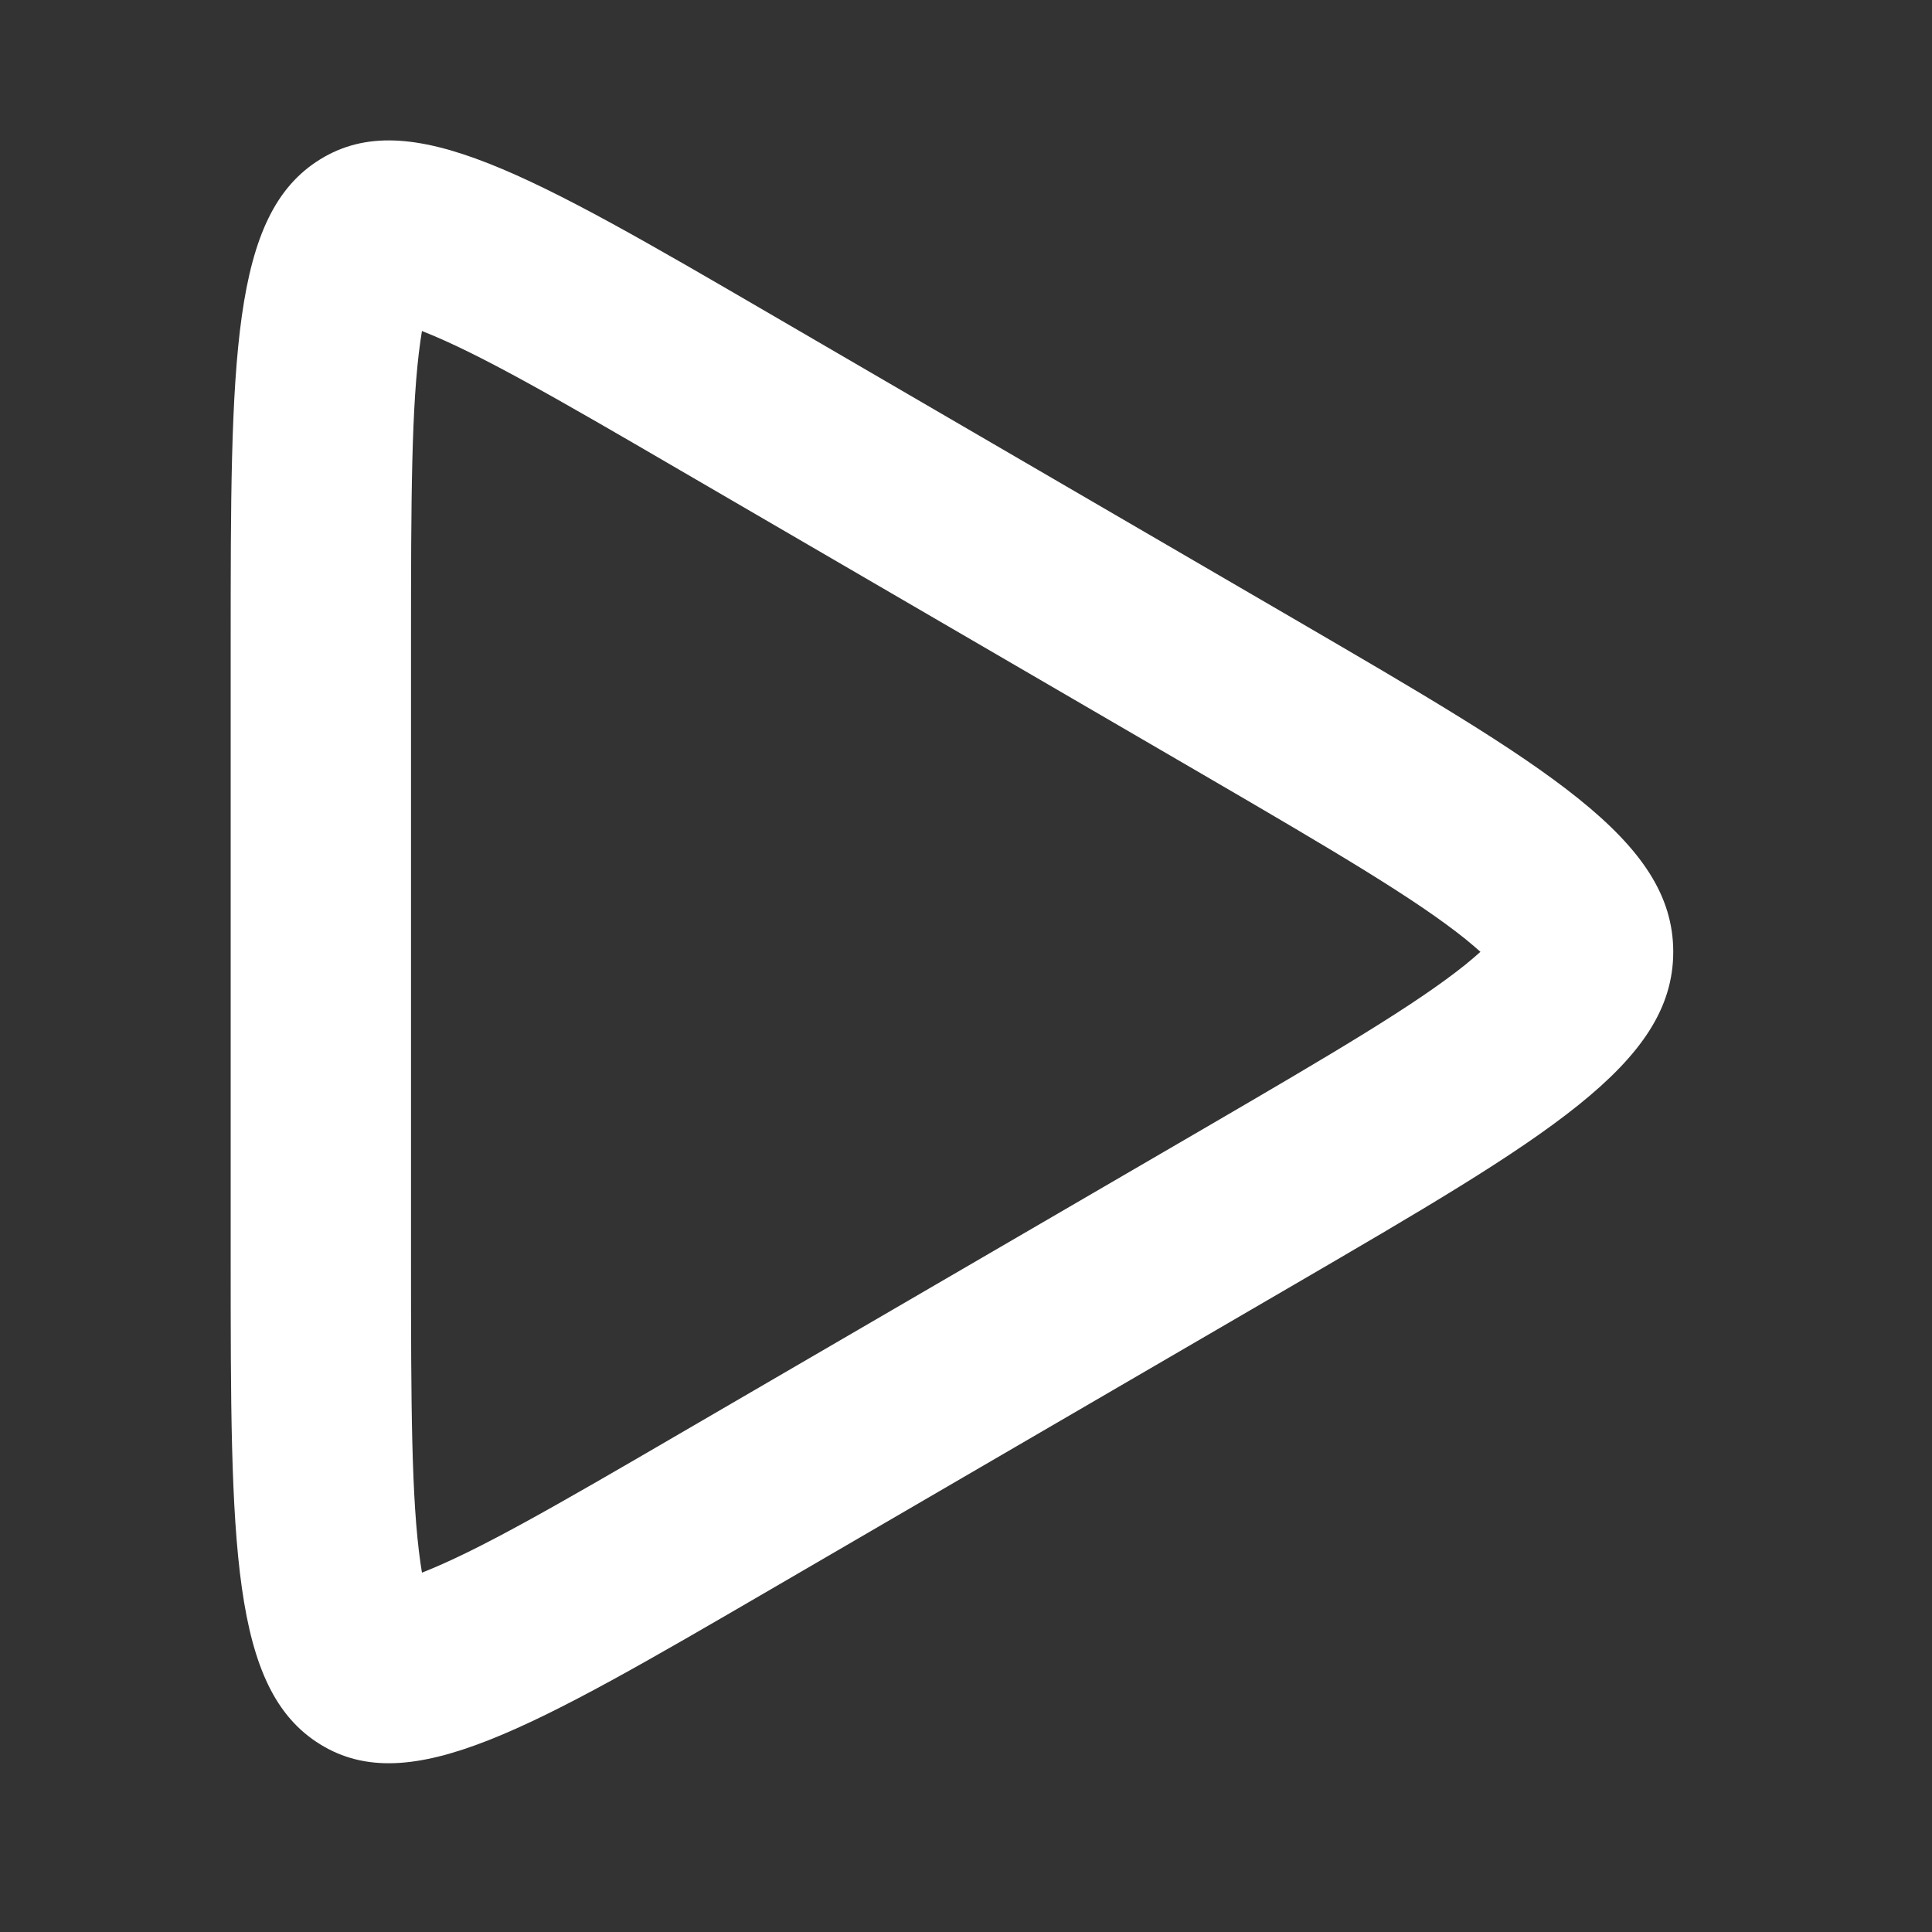 <svg width="15" height="15" viewBox="0 0 15 15" fill="none" xmlns="http://www.w3.org/2000/svg">
<rect x="0" y="0" width="15" height="15" fill="#333333" stroke="none"/>
<path fill-rule="evenodd" clip-rule="evenodd" d="M3.191 5.023V9.757C3.191 10.921 3.194 11.641 3.264 12.132C3.268 12.16 3.272 12.186 3.276 12.21C3.278 12.21 3.28 12.209 3.281 12.208C3.711 12.039 4.301 11.7 5.277 11.131L9.342 8.765C10.365 8.169 10.989 7.801 11.378 7.489C11.424 7.451 11.463 7.418 11.494 7.39C11.463 7.362 11.424 7.329 11.378 7.291C10.989 6.979 10.365 6.611 9.342 6.015L5.277 3.649C4.301 3.08 3.711 2.741 3.281 2.572C3.28 2.571 3.278 2.57 3.276 2.57C3.272 2.594 3.268 2.62 3.264 2.648C3.194 3.139 3.191 3.859 3.191 5.023ZM1.791 5.023V9.757C1.791 11.995 1.791 13.114 2.486 13.543C3.181 13.972 4.115 13.428 5.982 12.341L10.046 9.975C12.009 8.831 12.991 8.26 12.991 7.39C12.991 6.52 12.009 5.949 10.046 4.805L5.982 2.439C4.115 1.352 3.181 0.808 2.486 1.237C1.791 1.665 1.791 2.785 1.791 5.023Z" fill="white"/>
</svg>
